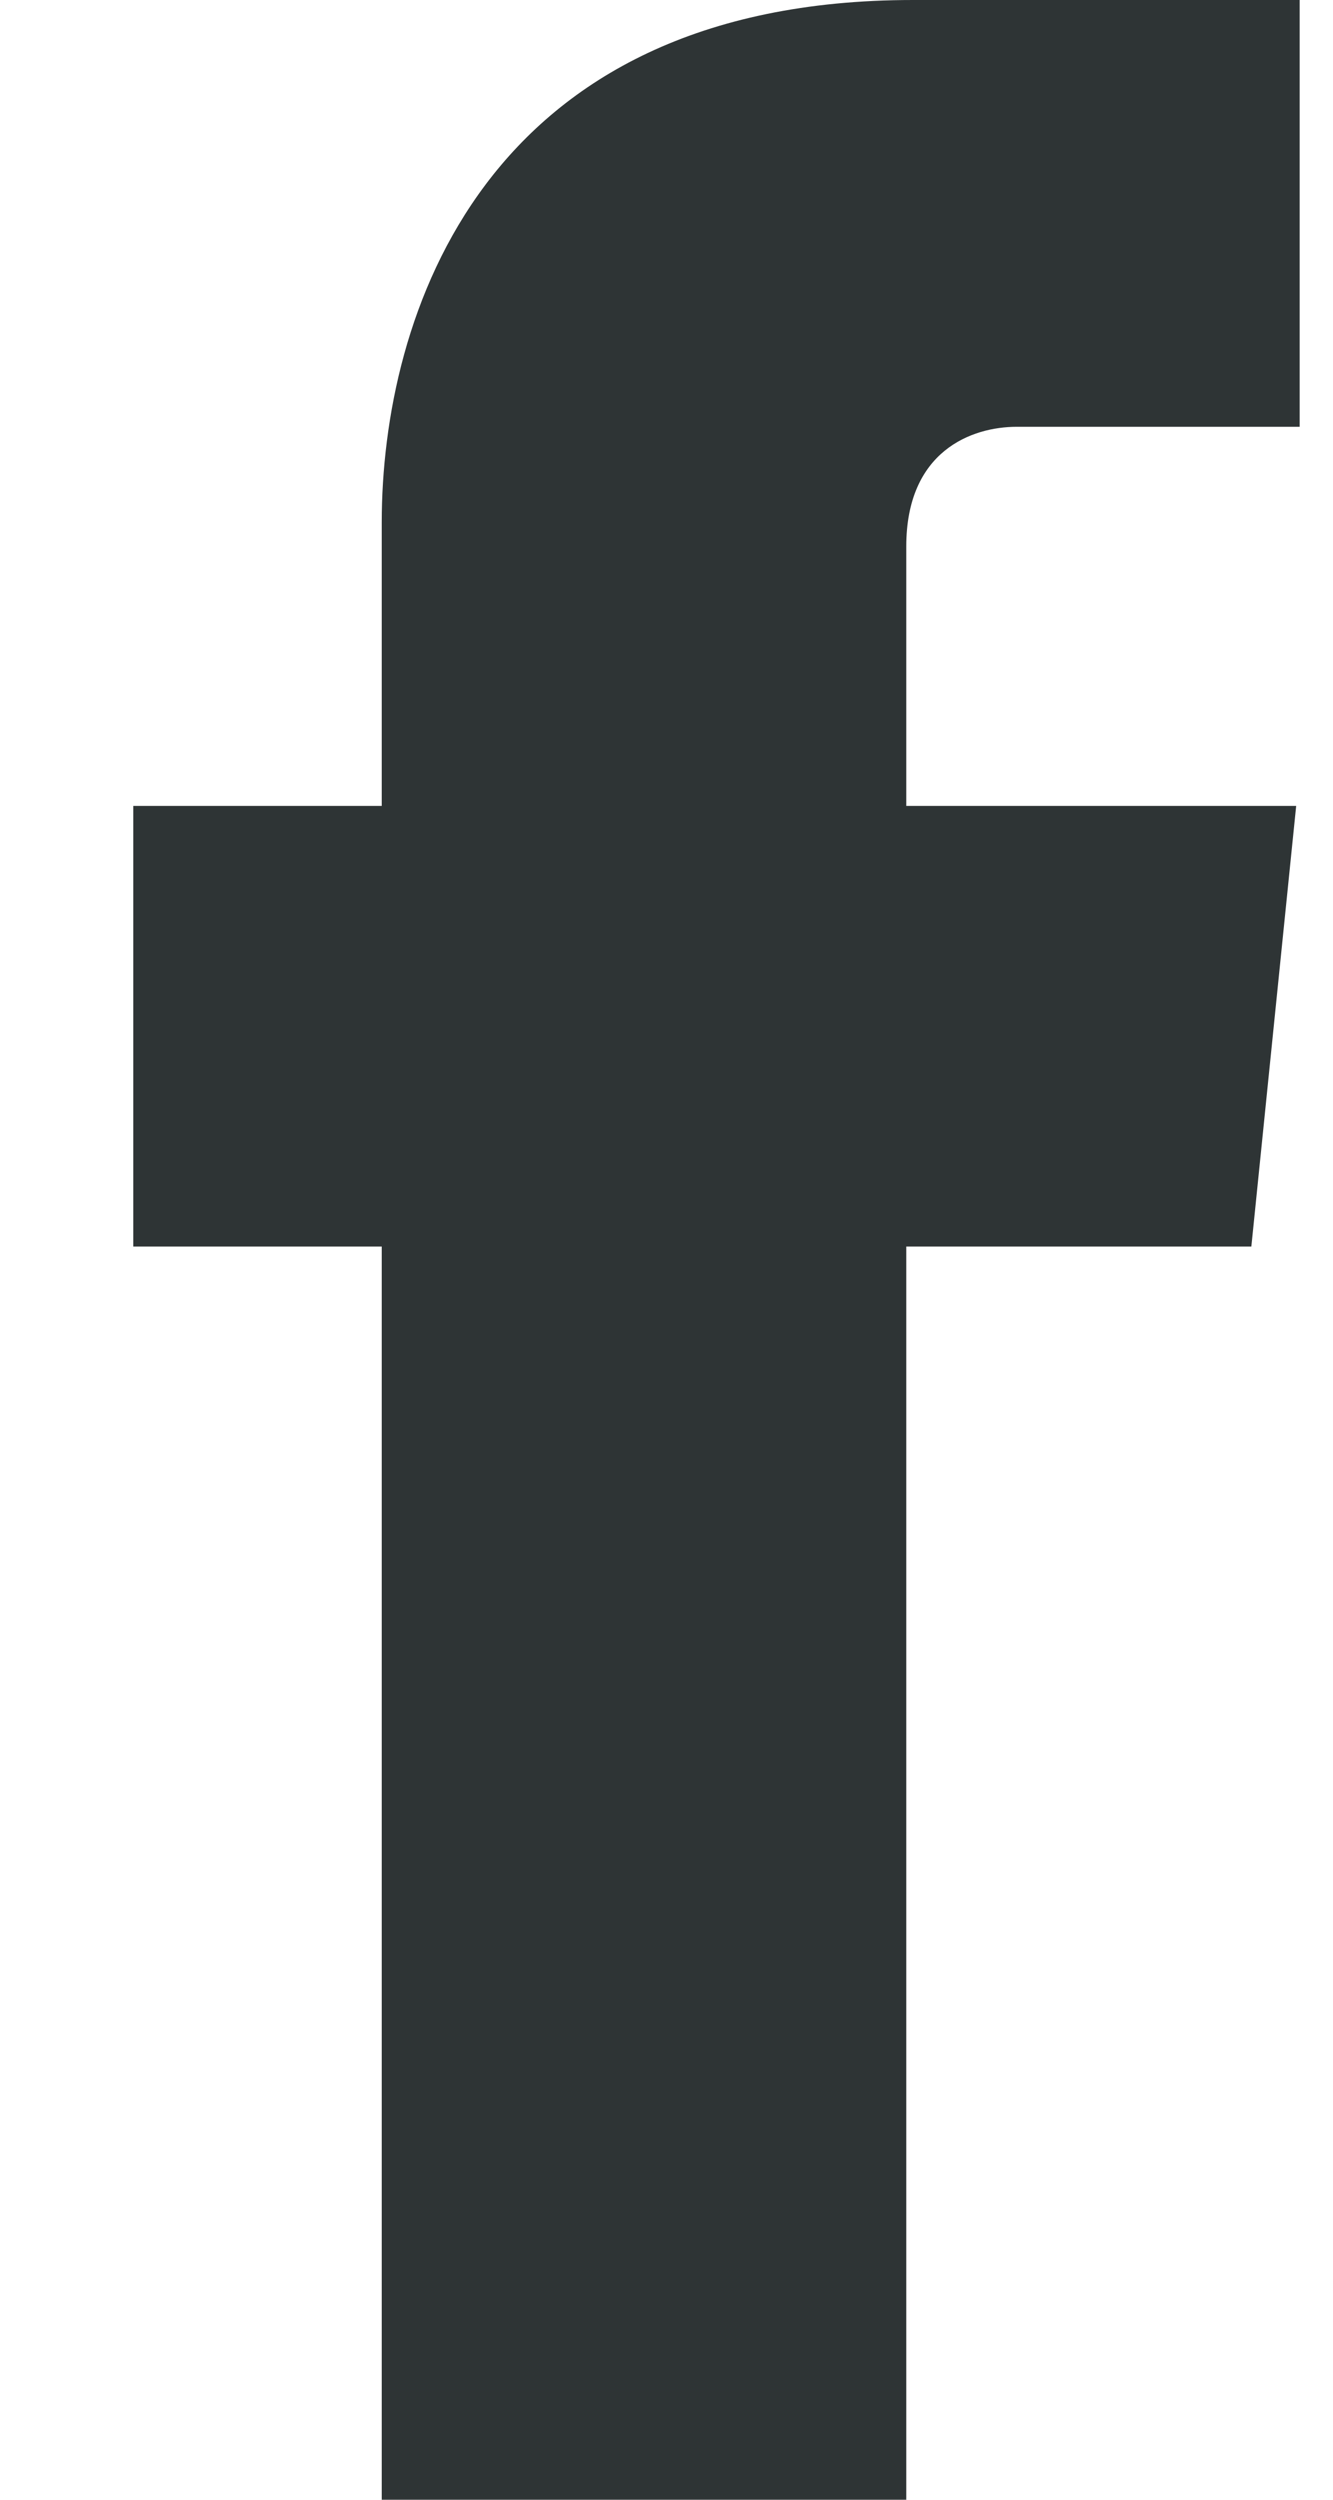<?xml version="1.0" encoding="UTF-8"?>
<svg width="8px" height="15px" viewBox="0 0 8 15" version="1.1" xmlns="http://www.w3.org/2000/svg" xmlns:xlink="http://www.w3.org/1999/xlink">
    <!-- Generator: Sketch 54.1 (76490) - https://sketchapp.com -->
    <title>facebook</title>
    <desc>Created with Sketch.</desc>
    <g id="Page-1" stroke="none" stroke-width="1" fill="none" fill-rule="evenodd">
        <g id="Home" transform="translate(-258, -5637)" fill="#2E3435" fill-rule="nonzero">
            <g id="Group-27" transform="translate(0, 5385)">
                <g id="facebook" transform="translate(258, 252)">
                    <path d="M2.291,3.135 L2.291,4.836 L0.8,4.836 L0.8,7.48 L2.291,7.48 L2.291,15 L5.439,15 L5.439,7.48 L7.51,7.48 L7.779,4.836 L5.439,4.836 L5.439,3.279 C5.439,2.705 5.833,2.561 6.102,2.561 L7.8,2.561 L7.8,0 L5.48,0 C2.892,0 2.291,1.906 2.291,3.135 Z" id="Path"></path>
                </g>
            </g>
        </g>
    </g>
</svg>